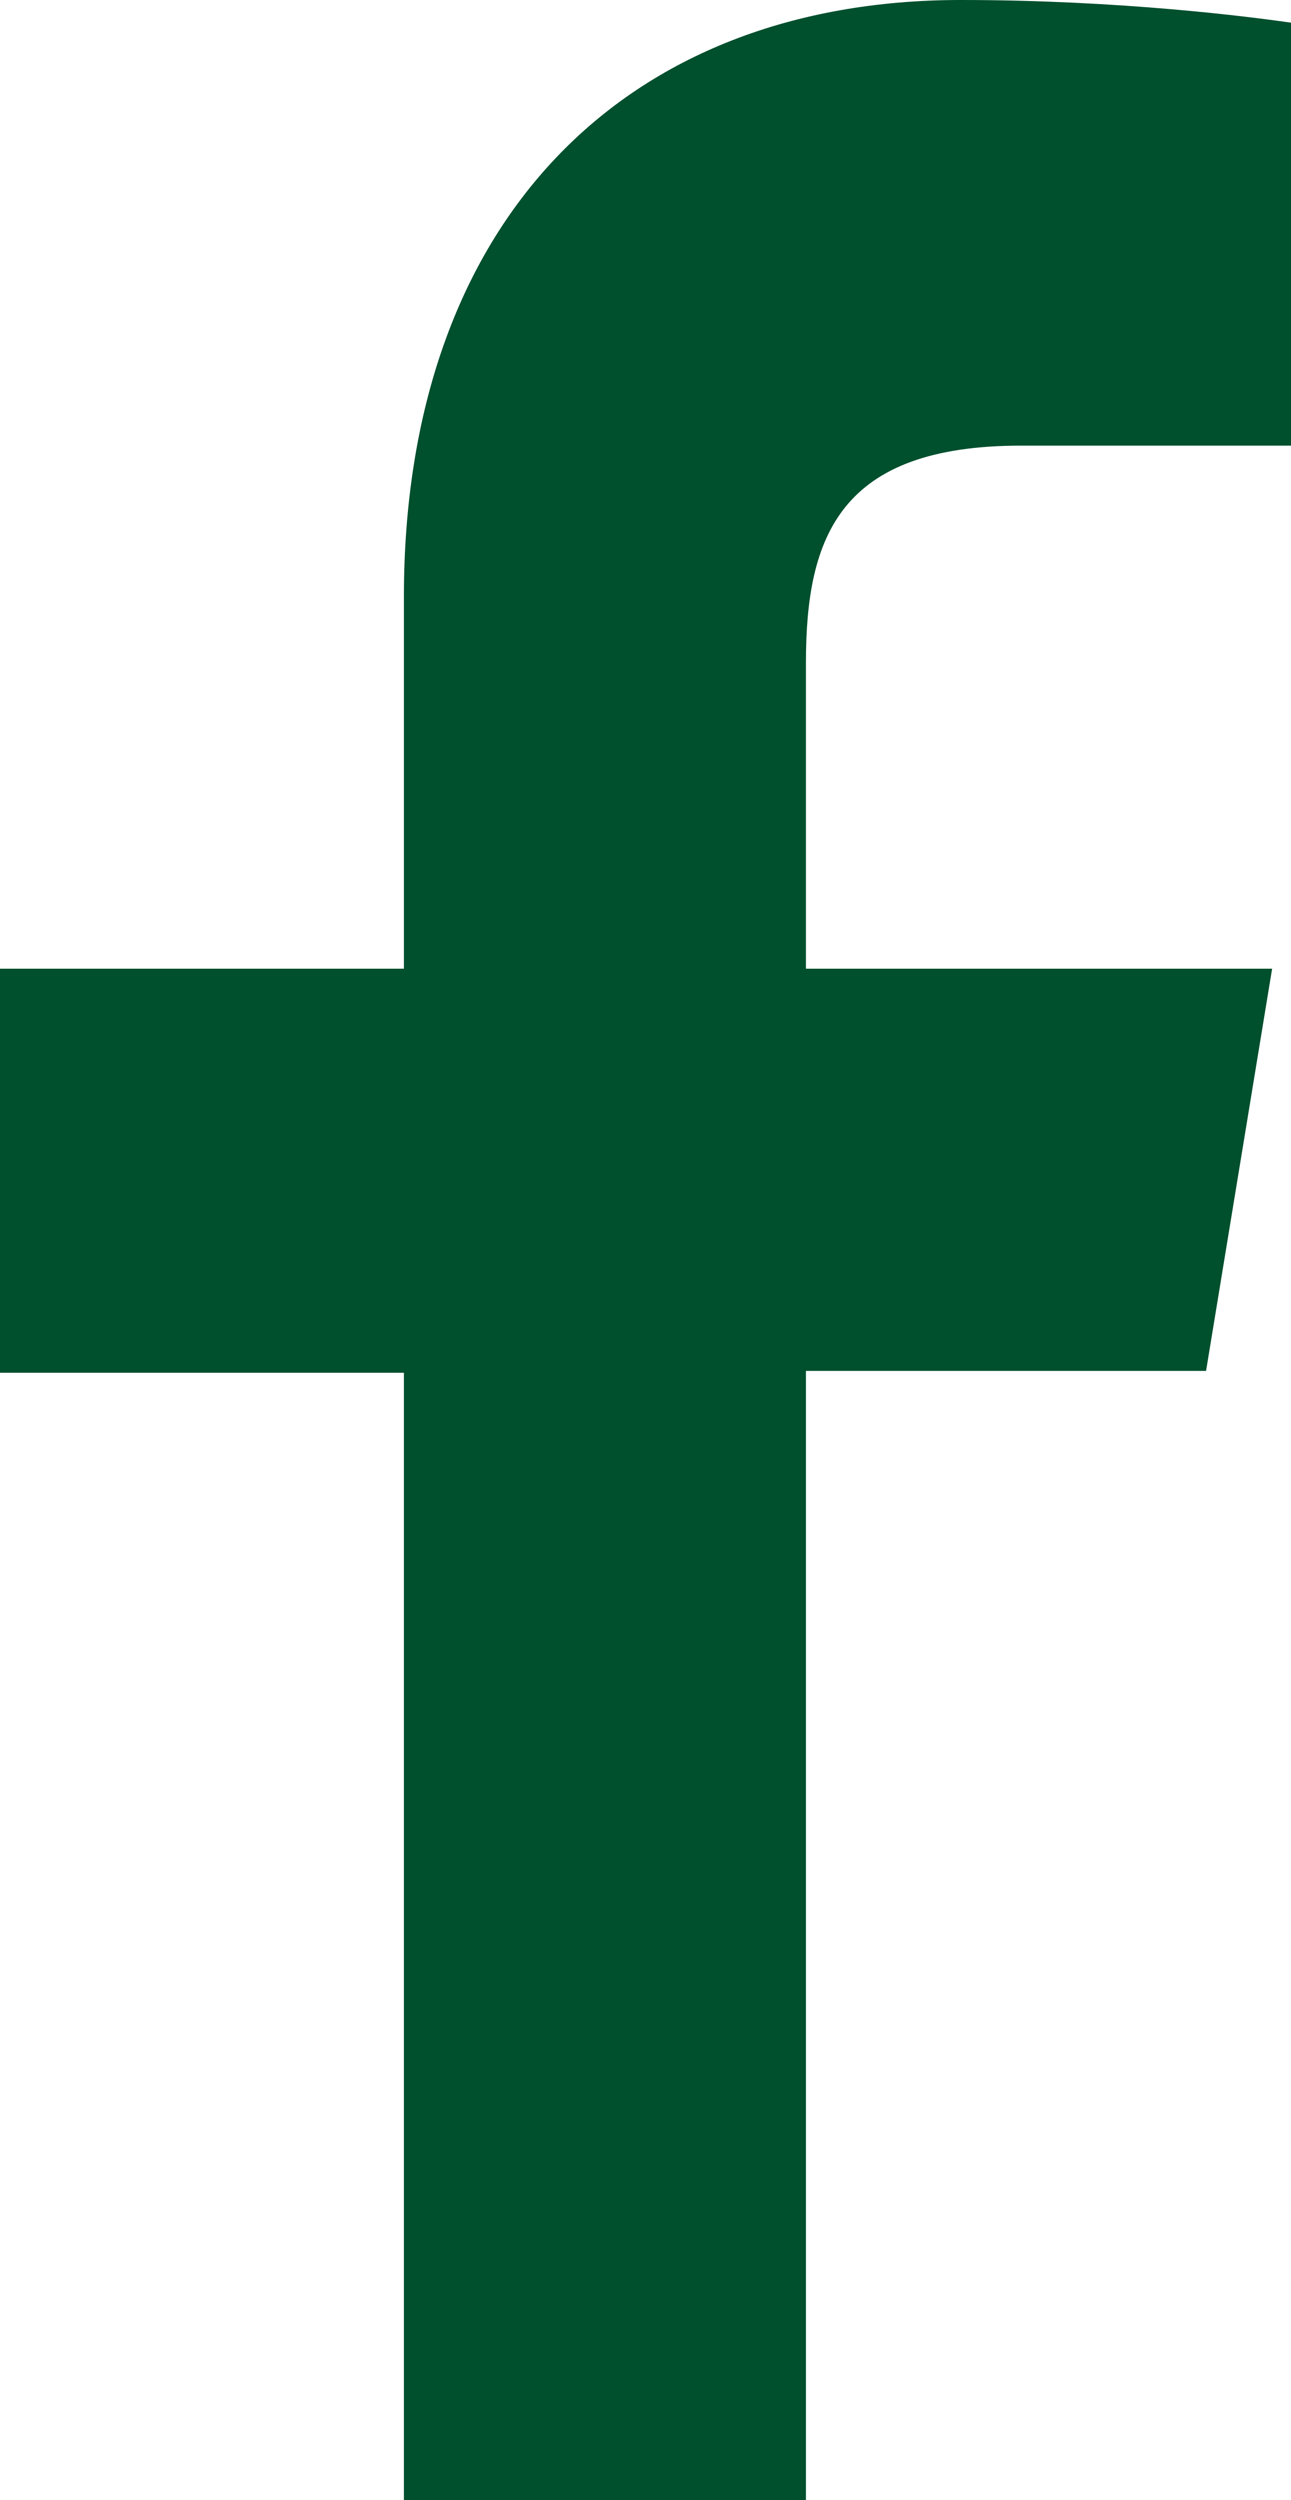 <?xml version="1.0" encoding="UTF-8" standalone="no"?>
<!-- Generator: Adobe Illustrator 26.3.1, SVG Export Plug-In . SVG Version: 6.00 Build 0)  -->

<svg
   version="1.1"
   x="0px"
   y="0px"
   viewBox="0 0 68.4 132.4"
   xml:space="preserve"
   id="svg82"
   sodipodi:docname="facebook.svg"
   width="68.4"
   height="132.4"
   inkscape:version="1.1.1 (3bf5ae0d25, 2021-09-20)"
   xmlns:inkscape="http://www.inkscape.org/namespaces/inkscape"
   xmlns:sodipodi="http://sodipodi.sourceforge.net/DTD/sodipodi-0.dtd"
   xmlns="http://www.w3.org/2000/svg"
   xmlns:svg="http://www.w3.org/2000/svg"><defs
   id="defs86" /><sodipodi:namedview
   id="namedview84"
   pagecolor="#ffffff"
   bordercolor="#666666"
   borderopacity="1.0"
   inkscape:pageshadow="2"
   inkscape:pageopacity="0.0"
   inkscape:pagecheckerboard="0"
   showgrid="false"
   fit-margin-top="0"
   fit-margin-left="0"
   fit-margin-right="0"
   fit-margin-bottom="0"
   inkscape:zoom="4.1733333"
   inkscape:cx="40.375399"
   inkscape:cy="66.253994"
   inkscape:window-width="2400"
   inkscape:window-height="1271"
   inkscape:window-x="2391"
   inkscape:window-y="-9"
   inkscape:window-maximized="1"
   inkscape:current-layer="svg82" />
<g
   id="Laag_8"
   transform="translate(-109.4,-8.7)" style="fill:#004f2d">
	<path
   class="st3"
   d="m 177.8,32.3 h -14.3 c -9.6,0 -11.4,4.8 -11.4,11.5 V 60 h 24.7 l -3.5,21.3 h -21.2 v 59.8 h -21.3 v 0 -59.7 H 109.4 V 60 h 21.4 V 40.3 c 0,-19.9 11.7,-31.6 29.5,-31.6 8.5,0 15.4,0.9 17.5,1.2 z"
   id="path79" />
</g>
</svg>
